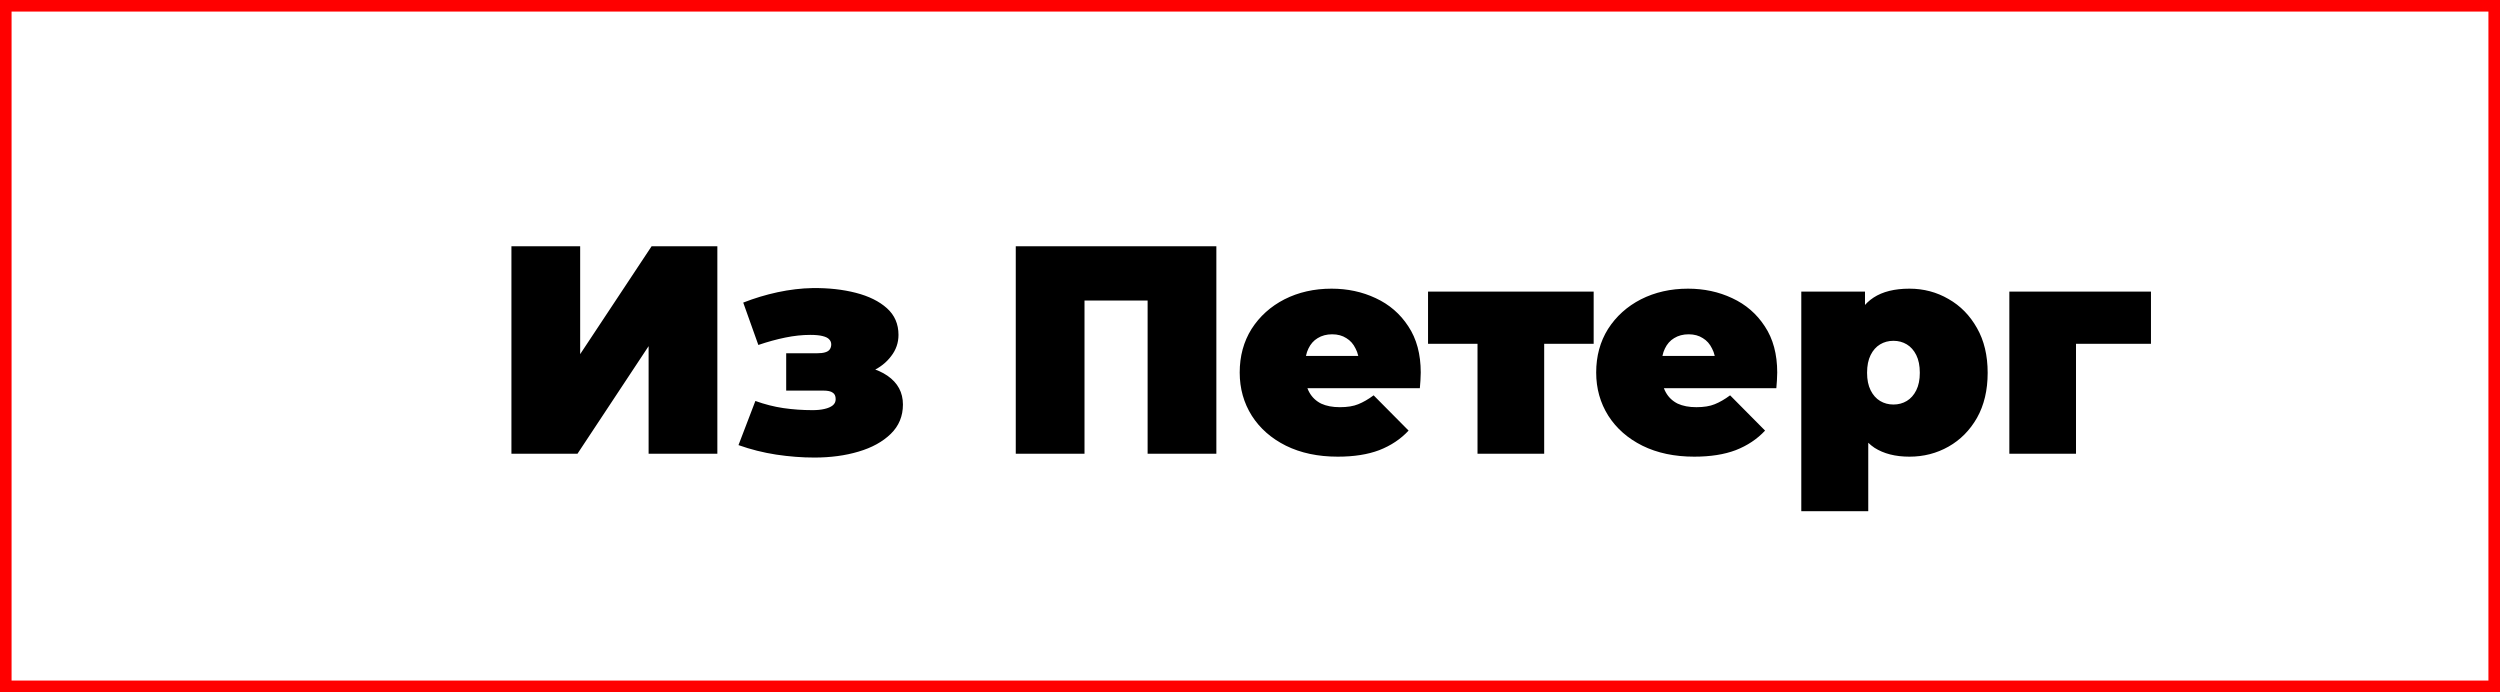 <?xml version="1.0" encoding="UTF-8"?> <svg xmlns="http://www.w3.org/2000/svg" width="1080" height="299" viewBox="0 0 1080 299" fill="none"><rect x="0" y="0" width="1080" height="299" fill="#333333" stroke="none"/><rect x="2.5" y="2.5" width="1075" height="294" fill="white"></rect><rect x="2.5" y="2.5" width="1075" height="294" stroke="#FF0000" stroke-width="5"></rect><path d="M220.936 196V106.4H250.632V152.992L281.48 106.4H309.896V196H280.2V149.536L249.48 196H220.936ZM351.795 197.664C346.419 197.664 340.915 197.237 335.283 196.384C329.736 195.531 324.318 194.165 319.027 192.288L326.323 173.216C330.334 174.667 334.344 175.691 338.355 176.288C342.451 176.885 346.675 177.184 351.027 177.184C352.99 177.184 354.696 177.013 356.147 176.672C357.683 176.331 358.878 175.819 359.731 175.136C360.584 174.453 361.011 173.557 361.011 172.448C361.011 171.083 360.584 170.144 359.731 169.632C358.963 169.035 357.598 168.736 355.635 168.736H339.635V152.608H352.947C354.398 152.608 355.55 152.48 356.403 152.224C357.342 151.968 358.024 151.541 358.451 150.944C358.878 150.347 359.091 149.621 359.091 148.768C359.091 147.915 358.792 147.189 358.195 146.592C357.683 145.995 356.744 145.525 355.379 145.184C354.099 144.843 352.307 144.672 350.003 144.672C346.59 144.672 343.006 145.056 339.251 145.824C335.496 146.592 331.614 147.659 327.603 149.024L321.075 130.72C325.854 128.843 330.803 127.349 335.923 126.24C341.128 125.131 346.163 124.533 351.027 124.448C357.854 124.363 364.083 125.045 369.715 126.496C375.347 127.947 379.827 130.165 383.155 133.152C386.483 136.139 388.147 139.979 388.147 144.672C388.147 148.085 387.08 151.157 384.947 153.888C382.899 156.619 380.126 158.795 376.627 160.416C373.128 162.037 369.203 162.848 364.851 162.848L365.491 157.728C373 157.728 378.974 159.264 383.411 162.336C387.848 165.408 390.067 169.547 390.067 174.752C390.067 179.787 388.318 184.011 384.819 187.424C381.32 190.837 376.67 193.397 370.867 195.104C365.15 196.811 358.792 197.664 351.795 197.664ZM438.811 196V106.4H525.467V196H495.771V123.424L502.299 129.824H461.979L468.507 123.424V196H438.811ZM577.919 197.28C569.386 197.28 561.919 195.701 555.519 192.544C549.204 189.387 544.298 185.077 540.799 179.616C537.3 174.069 535.551 167.84 535.551 160.928C535.551 153.845 537.258 147.573 540.671 142.112C544.17 136.651 548.906 132.384 554.879 129.312C560.938 126.24 567.722 124.704 575.231 124.704C582.143 124.704 588.5 126.069 594.303 128.8C600.191 131.531 604.884 135.584 608.383 140.96C611.967 146.336 613.759 152.992 613.759 160.928C613.759 161.952 613.716 163.104 613.631 164.384C613.546 165.579 613.46 166.688 613.375 167.712H559.487V153.76H598.015L587.135 157.472C587.135 154.741 586.623 152.437 585.599 150.56C584.66 148.597 583.338 147.104 581.631 146.08C579.924 144.971 577.876 144.416 575.487 144.416C573.098 144.416 571.007 144.971 569.215 146.08C567.508 147.104 566.186 148.597 565.247 150.56C564.308 152.437 563.839 154.741 563.839 157.472V161.824C563.839 164.811 564.436 167.371 565.631 169.504C566.826 171.637 568.532 173.259 570.751 174.368C572.97 175.392 575.658 175.904 578.815 175.904C582.058 175.904 584.703 175.477 586.751 174.624C588.884 173.771 591.103 172.491 593.407 170.784L608.511 186.016C605.098 189.685 600.874 192.501 595.839 194.464C590.89 196.341 584.916 197.28 577.919 197.28ZM638.287 196V142.368L644.559 148.512H616.911V125.984H688.463V148.512H660.815L667.087 142.368V196H638.287ZM731.919 197.28C723.386 197.28 715.919 195.701 709.519 192.544C703.204 189.387 698.298 185.077 694.799 179.616C691.3 174.069 689.551 167.84 689.551 160.928C689.551 153.845 691.258 147.573 694.671 142.112C698.17 136.651 702.906 132.384 708.879 129.312C714.938 126.24 721.722 124.704 729.231 124.704C736.143 124.704 742.5 126.069 748.303 128.8C754.191 131.531 758.884 135.584 762.383 140.96C765.967 146.336 767.759 152.992 767.759 160.928C767.759 161.952 767.716 163.104 767.631 164.384C767.546 165.579 767.46 166.688 767.375 167.712H713.487V153.76H752.015L741.135 157.472C741.135 154.741 740.623 152.437 739.599 150.56C738.66 148.597 737.338 147.104 735.631 146.08C733.924 144.971 731.876 144.416 729.487 144.416C727.098 144.416 725.007 144.971 723.215 146.08C721.508 147.104 720.186 148.597 719.247 150.56C718.308 152.437 717.839 154.741 717.839 157.472V161.824C717.839 164.811 718.436 167.371 719.631 169.504C720.826 171.637 722.532 173.259 724.751 174.368C726.97 175.392 729.658 175.904 732.815 175.904C736.058 175.904 738.703 175.477 740.751 174.624C742.884 173.771 745.103 172.491 747.407 170.784L762.511 186.016C759.098 189.685 754.874 192.501 749.839 194.464C744.89 196.341 738.916 197.28 731.919 197.28ZM824.879 197.28C818.82 197.28 813.786 196 809.775 193.44C805.85 190.795 802.948 186.827 801.071 181.536C799.194 176.16 798.255 169.333 798.255 161.056C798.255 152.608 799.108 145.739 800.815 140.448C802.607 135.072 805.466 131.104 809.391 128.544C813.316 125.984 818.479 124.704 824.879 124.704C831.023 124.704 836.655 126.197 841.775 129.184C846.895 132.085 850.991 136.267 854.063 141.728C857.135 147.104 858.671 153.547 858.671 161.056C858.671 168.565 857.135 175.051 854.063 180.512C850.991 185.888 846.895 190.027 841.775 192.928C836.655 195.829 831.023 197.28 824.879 197.28ZM778.159 220.832V125.984H805.679V135.456L805.807 161.056L807.087 186.656V220.832H778.159ZM817.967 174.752C820.1 174.752 822.02 174.24 823.727 173.216C825.434 172.192 826.799 170.656 827.823 168.608C828.847 166.56 829.359 164.043 829.359 161.056C829.359 157.984 828.847 155.424 827.823 153.376C826.799 151.328 825.434 149.792 823.727 148.768C822.02 147.744 820.1 147.232 817.967 147.232C815.834 147.232 813.914 147.744 812.207 148.768C810.5 149.792 809.135 151.328 808.111 153.376C807.087 155.424 806.575 157.984 806.575 161.056C806.575 164.043 807.087 166.56 808.111 168.608C809.135 170.656 810.5 172.192 812.207 173.216C813.914 174.24 815.834 174.752 817.967 174.752ZM868.034 196V125.984H929.218V148.512H890.562L896.834 142.368V196H868.034Z" fill="black"></path></svg> 